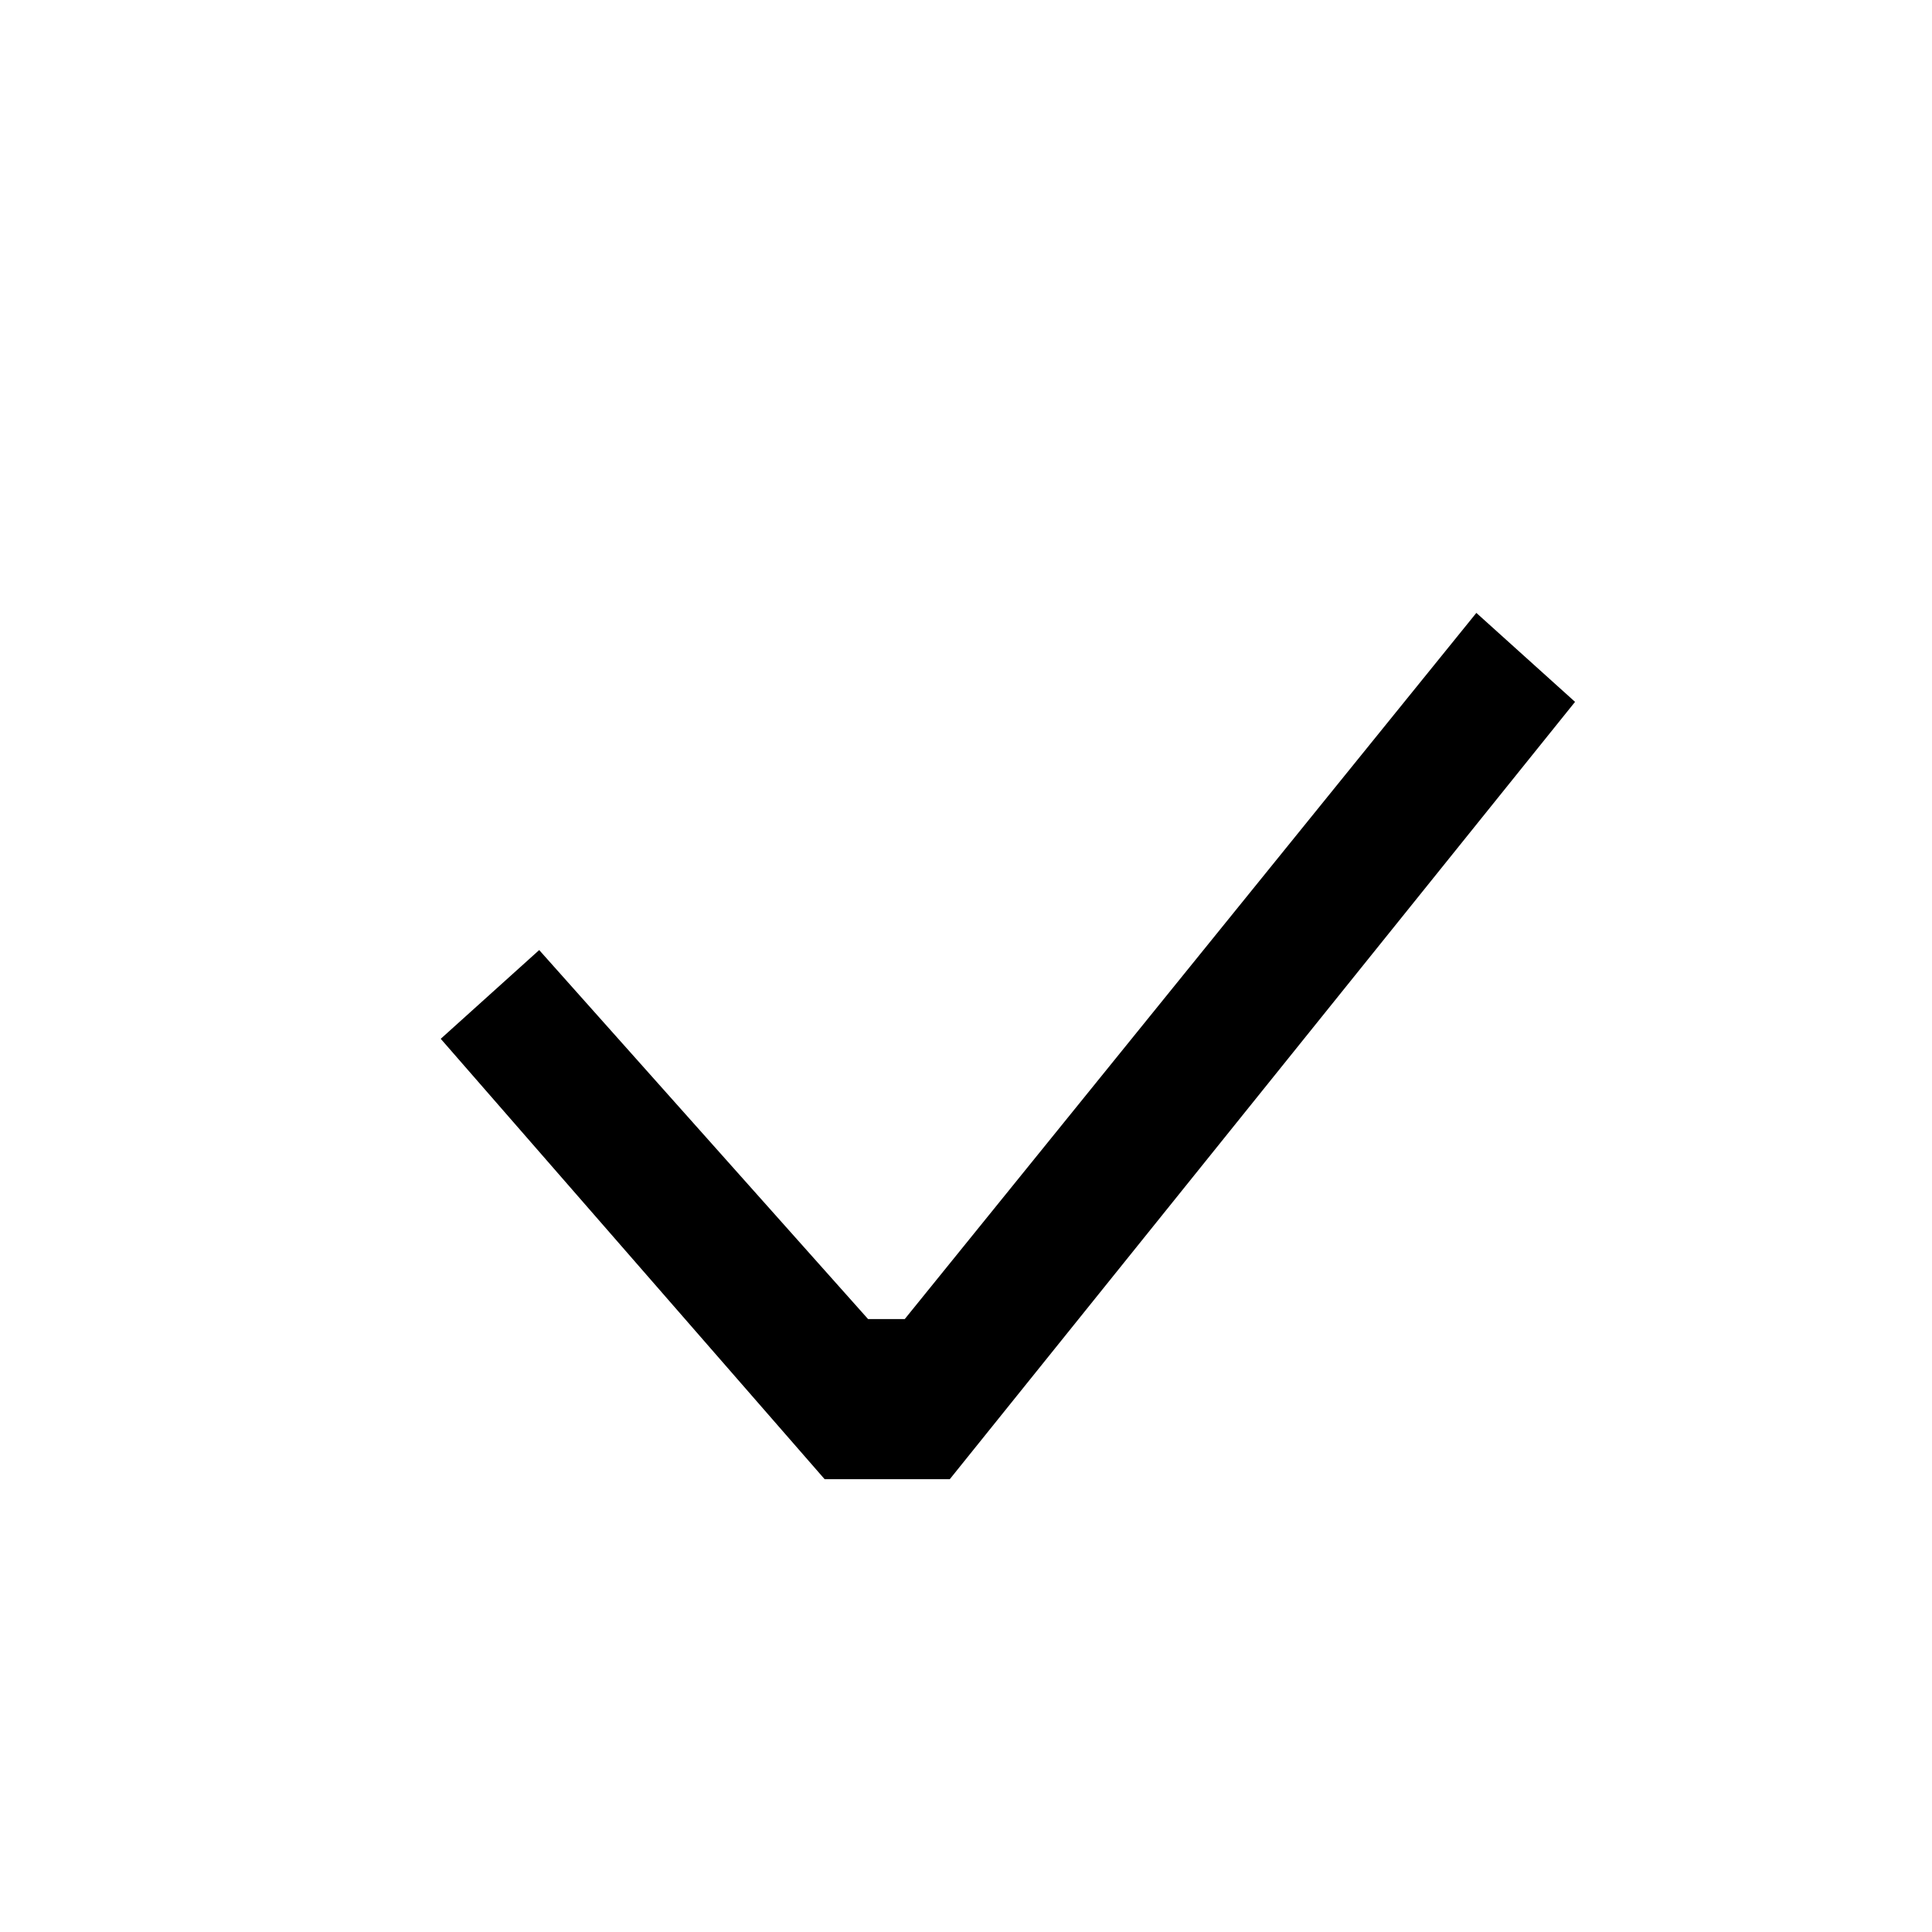 <svg width="16" height="16" viewBox="0 0 16 16" fill="none" xmlns="http://www.w3.org/2000/svg">
<path d="M12.255 5.438L12.701 5.84L7.746 12L6.943 12L4 8.624L4.446 8.222L7.077 11.174L7.612 11.174L12.255 5.438Z" fill="black" stroke="black" stroke-width="0.5"/>
</svg>
